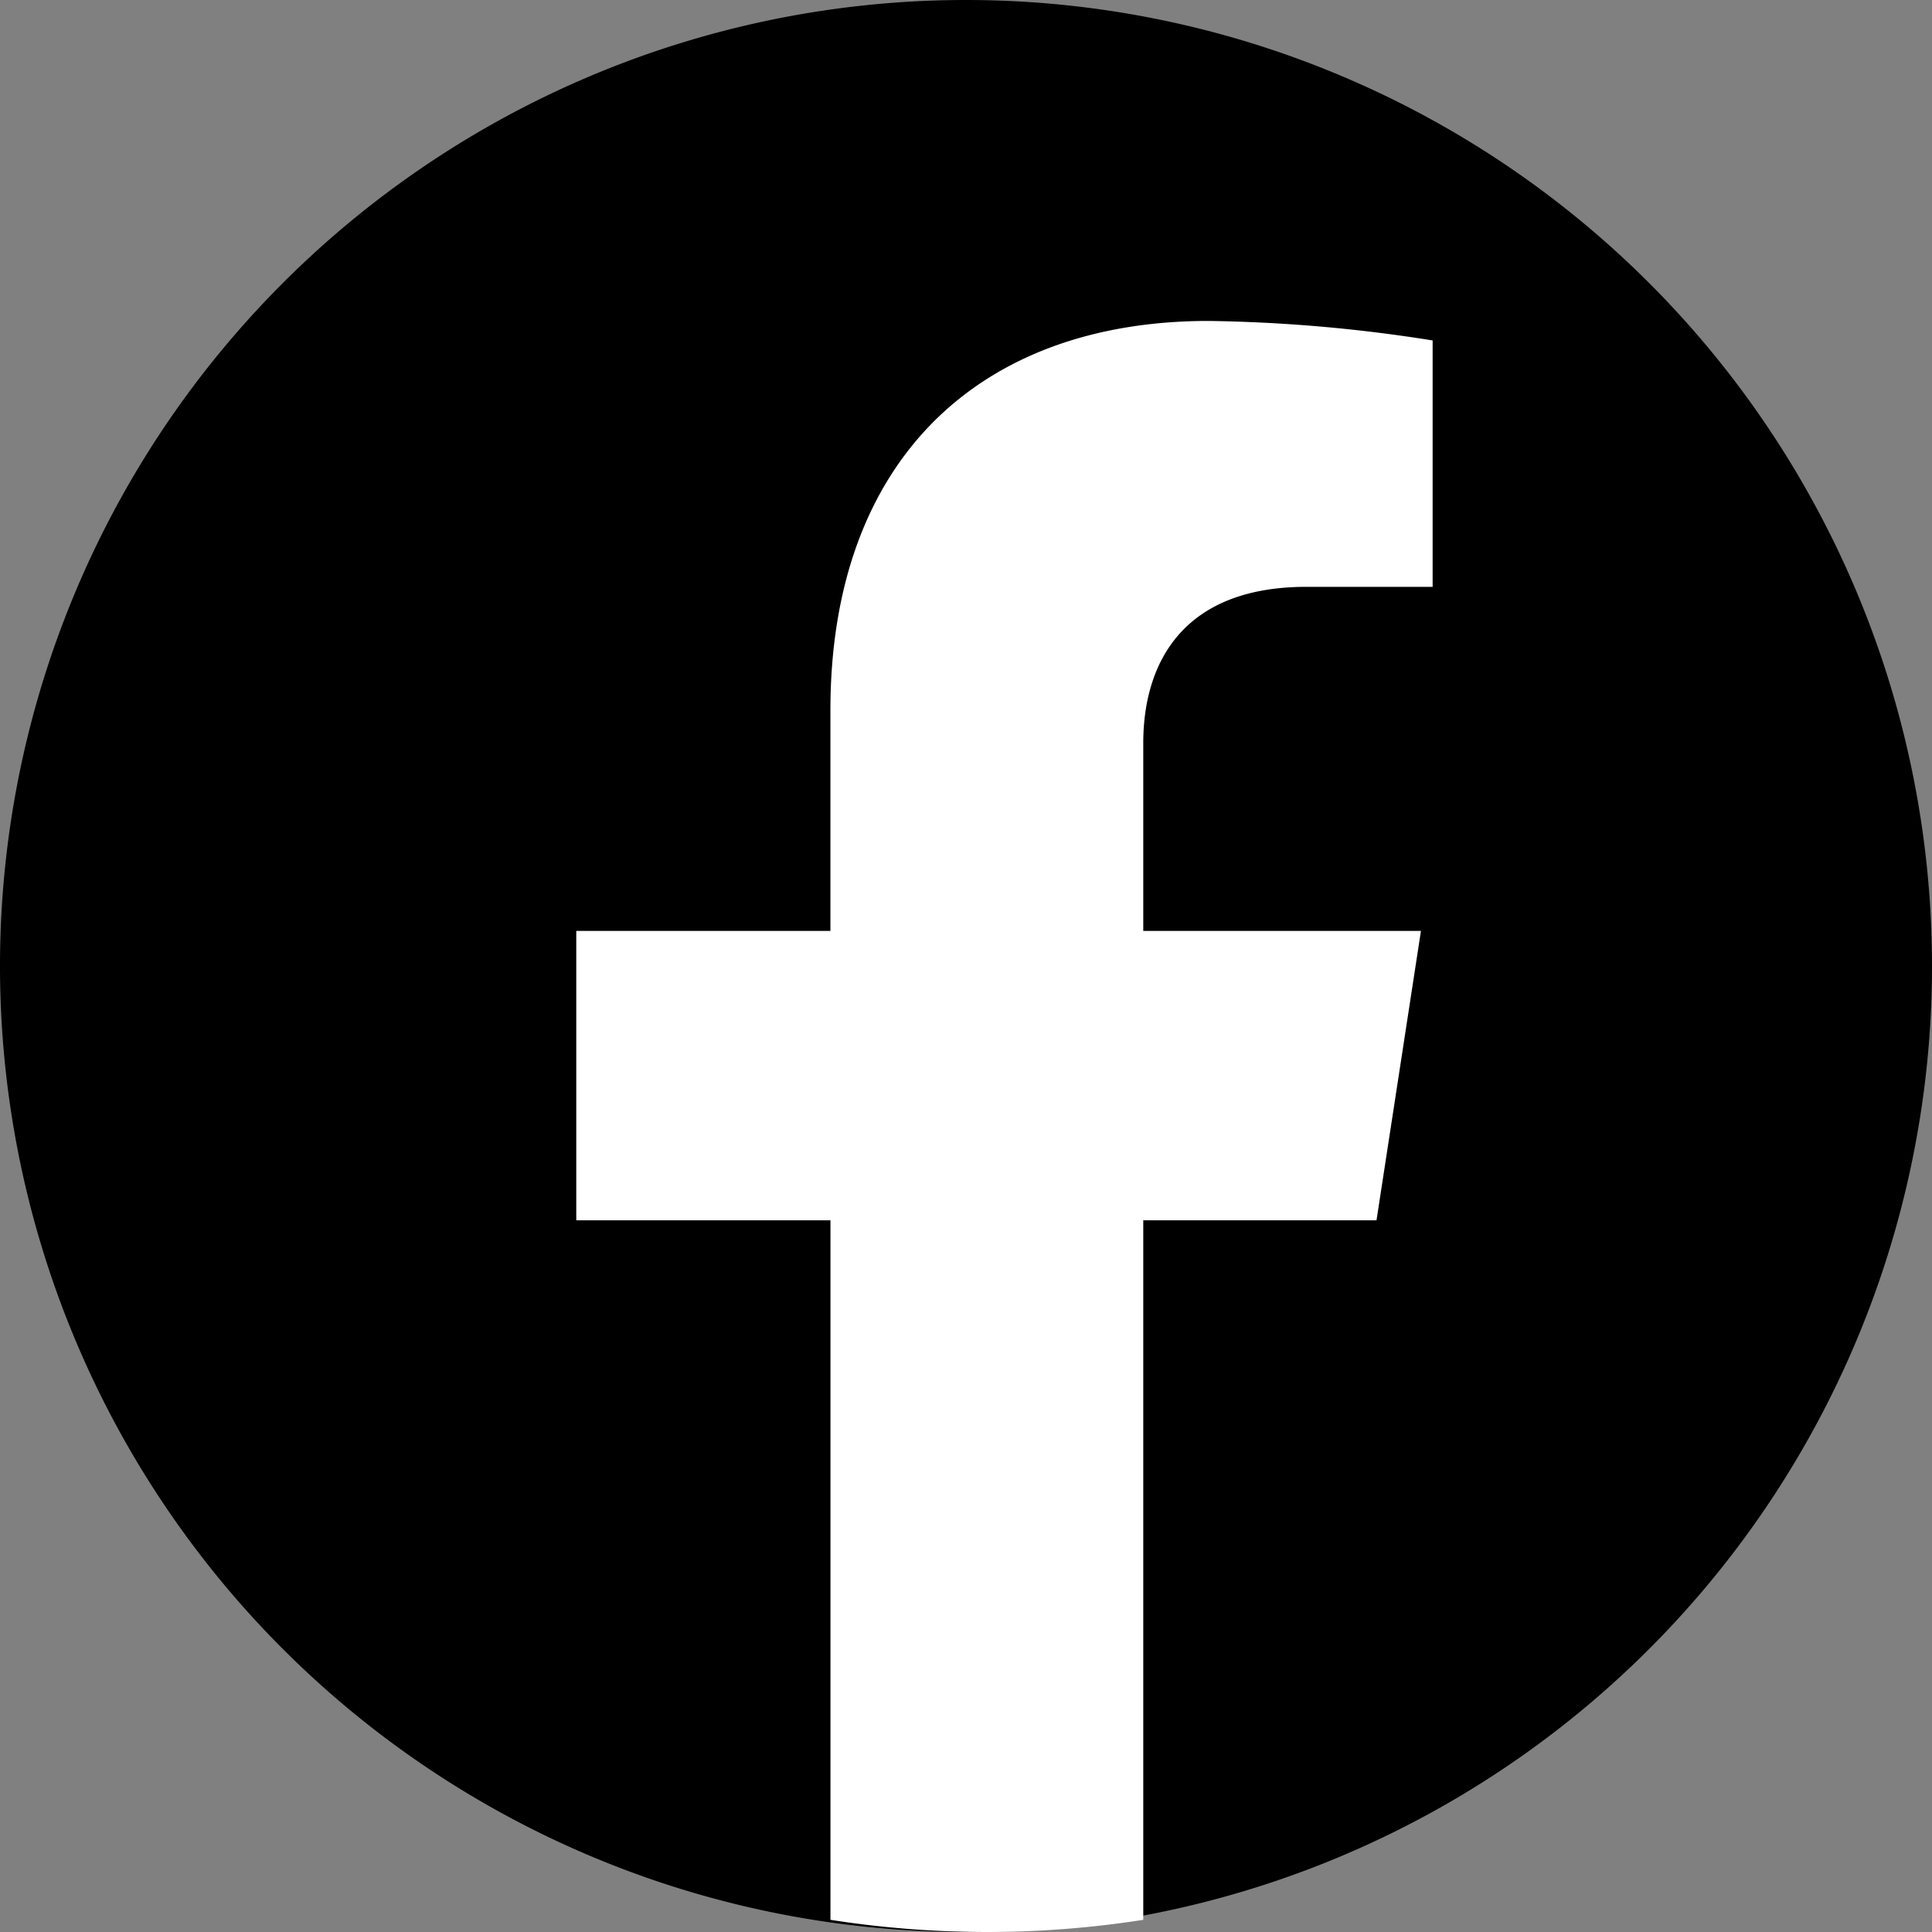 <svg xmlns="http://www.w3.org/2000/svg" xmlns:xlink="http://www.w3.org/1999/xlink" width="100" height="100" viewBox="0 0 100 100">
  <rect x="0" y="0" width="100" height="100" fill="#808080" stroke="none"/>
  <defs>
    <clipPath id="clip-ic_facebook-circle_black">
      <rect width="100" height="100"/>
    </clipPath>
  </defs>
  <g id="ic_facebook-circle_black" clip-path="url(#clip-ic_facebook-circle_black)">
    <path id="Path_23460" data-name="Path 23460" d="M146,50A50,50,0,1,1,96,0a50,50,0,0,1,50,50" transform="translate(-46)"/>
    <path id="Path_2429" data-name="Path 2429" d="M51.855,53.462l2.3-14.978H39.782V28.766c0-4.1,2.006-8.092,8.444-8.092H54.76V7.921a79.821,79.821,0,0,0-11.6-1.01c-11.836,0-19.571,7.173-19.571,20.159V38.484H10.435V53.462H23.591V89.669a52.35,52.35,0,0,0,16.191,0V53.462Z" transform="translate(19.393 9.701)" fill="#fff"/>
  </g>
</svg>
